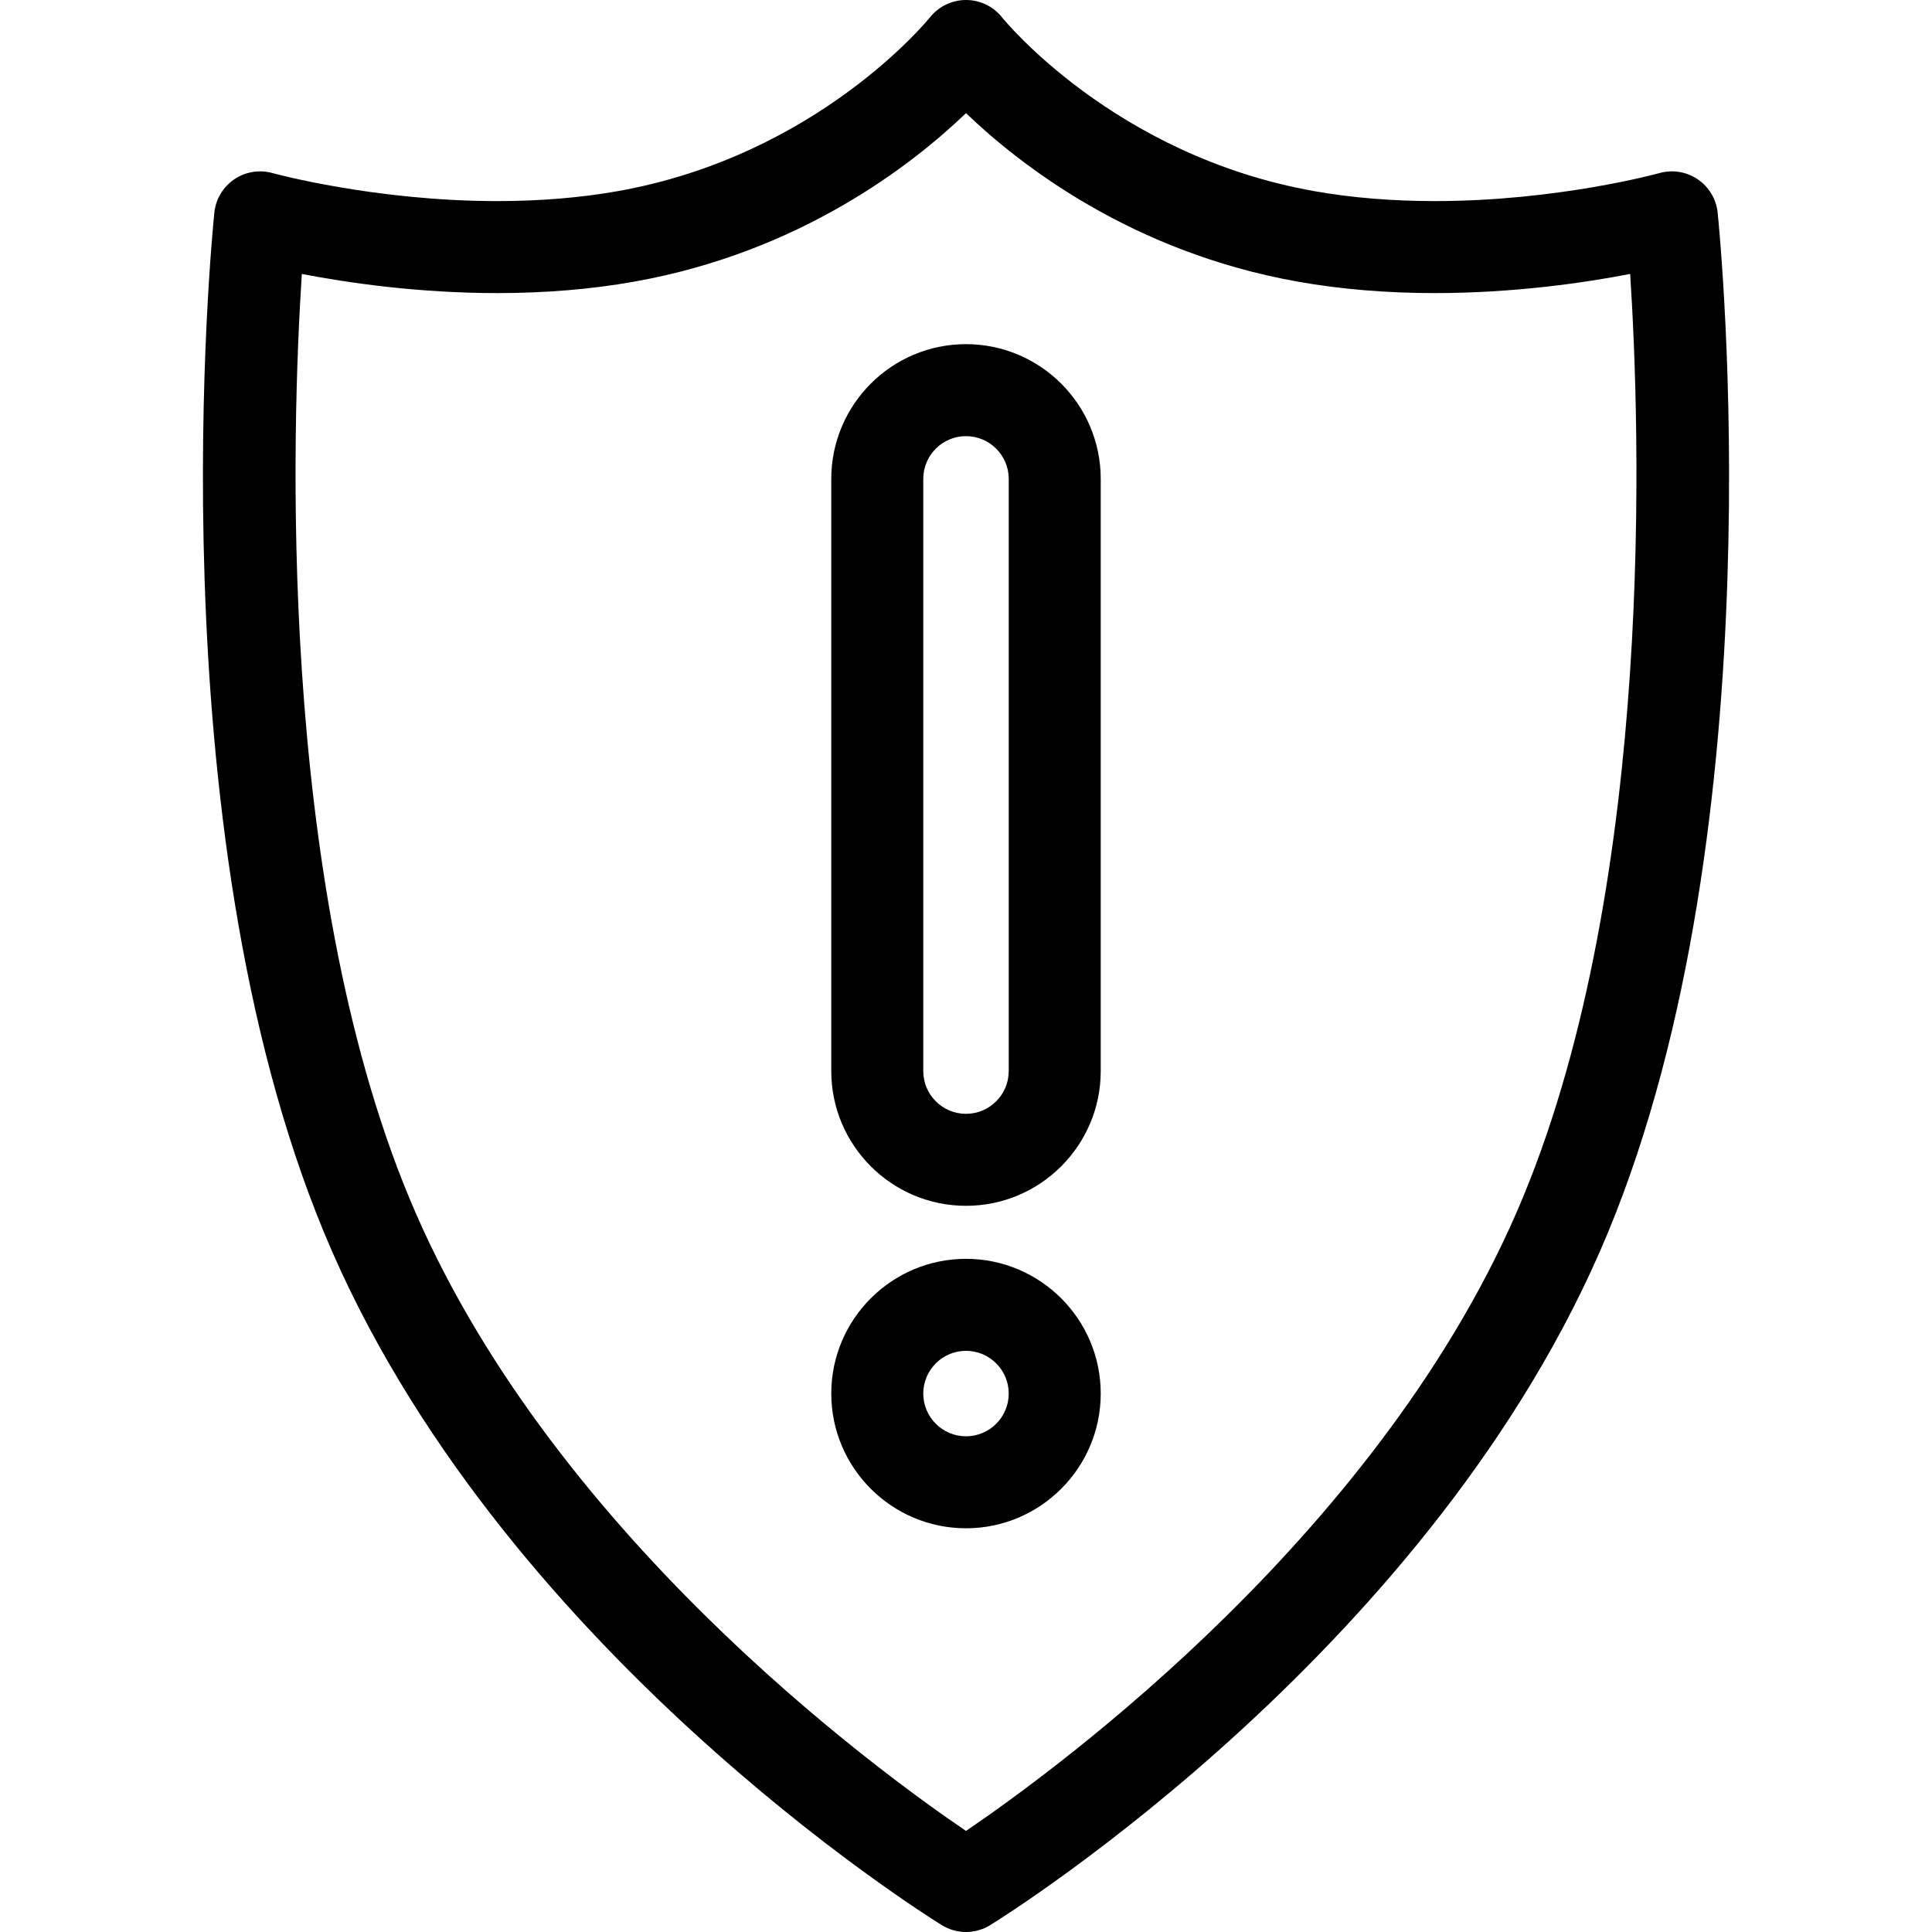 <svg xmlns="http://www.w3.org/2000/svg" xmlns:xlink="http://www.w3.org/1999/xlink" id="Capa_1" x="0px" y="0px" viewBox="0 0 210.012 210.012" style="enable-background:new 0 0 210.012 210.012;" xml:space="preserve">
<path d="M105.006,210.012c-0.911,0-1.823-0.249-2.628-0.746c-1.972-1.219-48.502-30.351-67.127-75.221  C16.758,89.492,23.024,25.808,23.299,23.119c0.151-1.467,0.941-2.793,2.16-3.623c1.219-0.831,2.742-1.079,4.162-0.683  c0.105,0.029,11.113,3.046,24.439,3.046c4.635,0,9.042-0.364,13.096-1.083c21.75-3.855,33.809-18.733,33.928-18.884  C102.033,0.701,103.478,0,105.001,0c0.005,0,0.01,0,0.016,0c1.529,0.005,2.976,0.703,3.921,1.905  c0.109,0.138,12.168,15.016,33.918,18.871c4.055,0.719,8.461,1.083,13.096,1.083c13.404,0,24.33-3.015,24.439-3.046  c1.419-0.396,2.943-0.148,4.162,0.683c1.219,0.83,2.009,2.155,2.16,3.623c0.275,2.688,6.542,66.373-11.951,110.926  c-18.625,44.87-65.156,74.002-67.127,75.221C106.829,209.763,105.917,210.012,105.006,210.012z M32.809,29.778  c-1.073,16.491-2.77,65.627,11.678,100.433c14.936,35.983,50.549,62.044,60.519,68.815c9.97-6.771,45.583-32.832,60.519-68.815  c14.448-34.806,12.751-83.941,11.678-100.433c-4.96,0.959-12.611,2.081-21.251,2.081c-5.219,0-10.212-0.416-14.841-1.237  c-18.077-3.203-30.277-12.727-36.104-18.324c-5.828,5.598-18.028,15.121-36.104,18.324c-4.629,0.821-9.623,1.237-14.841,1.237  C45.42,31.859,37.769,30.736,32.809,29.778z M105.006,166.127c-8.075,0-14.645-6.569-14.645-14.645s6.569-14.645,14.645-14.645  s14.645,6.569,14.645,14.645S113.081,166.127,105.006,166.127z M105.006,146.838c-2.561,0-4.645,2.084-4.645,4.645  s2.083,4.645,4.645,4.645s4.645-2.084,4.645-4.645S107.567,146.838,105.006,146.838z M105.006,131.074  c-8.075,0-14.645-6.569-14.645-14.645V52.055c0-8.075,6.569-14.645,14.645-14.645s14.645,6.569,14.645,14.645v64.375  C119.65,124.505,113.081,131.074,105.006,131.074z M105.006,47.41c-2.561,0-4.645,2.084-4.645,4.645v64.375  c0,2.561,2.083,4.645,4.645,4.645s4.645-2.084,4.645-4.645V52.055C109.65,49.494,107.567,47.41,105.006,47.41z"></path>
<g>
</g>
<g>
</g>
<g>
</g>
<g>
</g>
<g>
</g>
<g>
</g>
<g>
</g>
<g>
</g>
<g>
</g>
<g>
</g>
<g>
</g>
<g>
</g>
<g>
</g>
<g>
</g>
<g>
</g>
</svg>